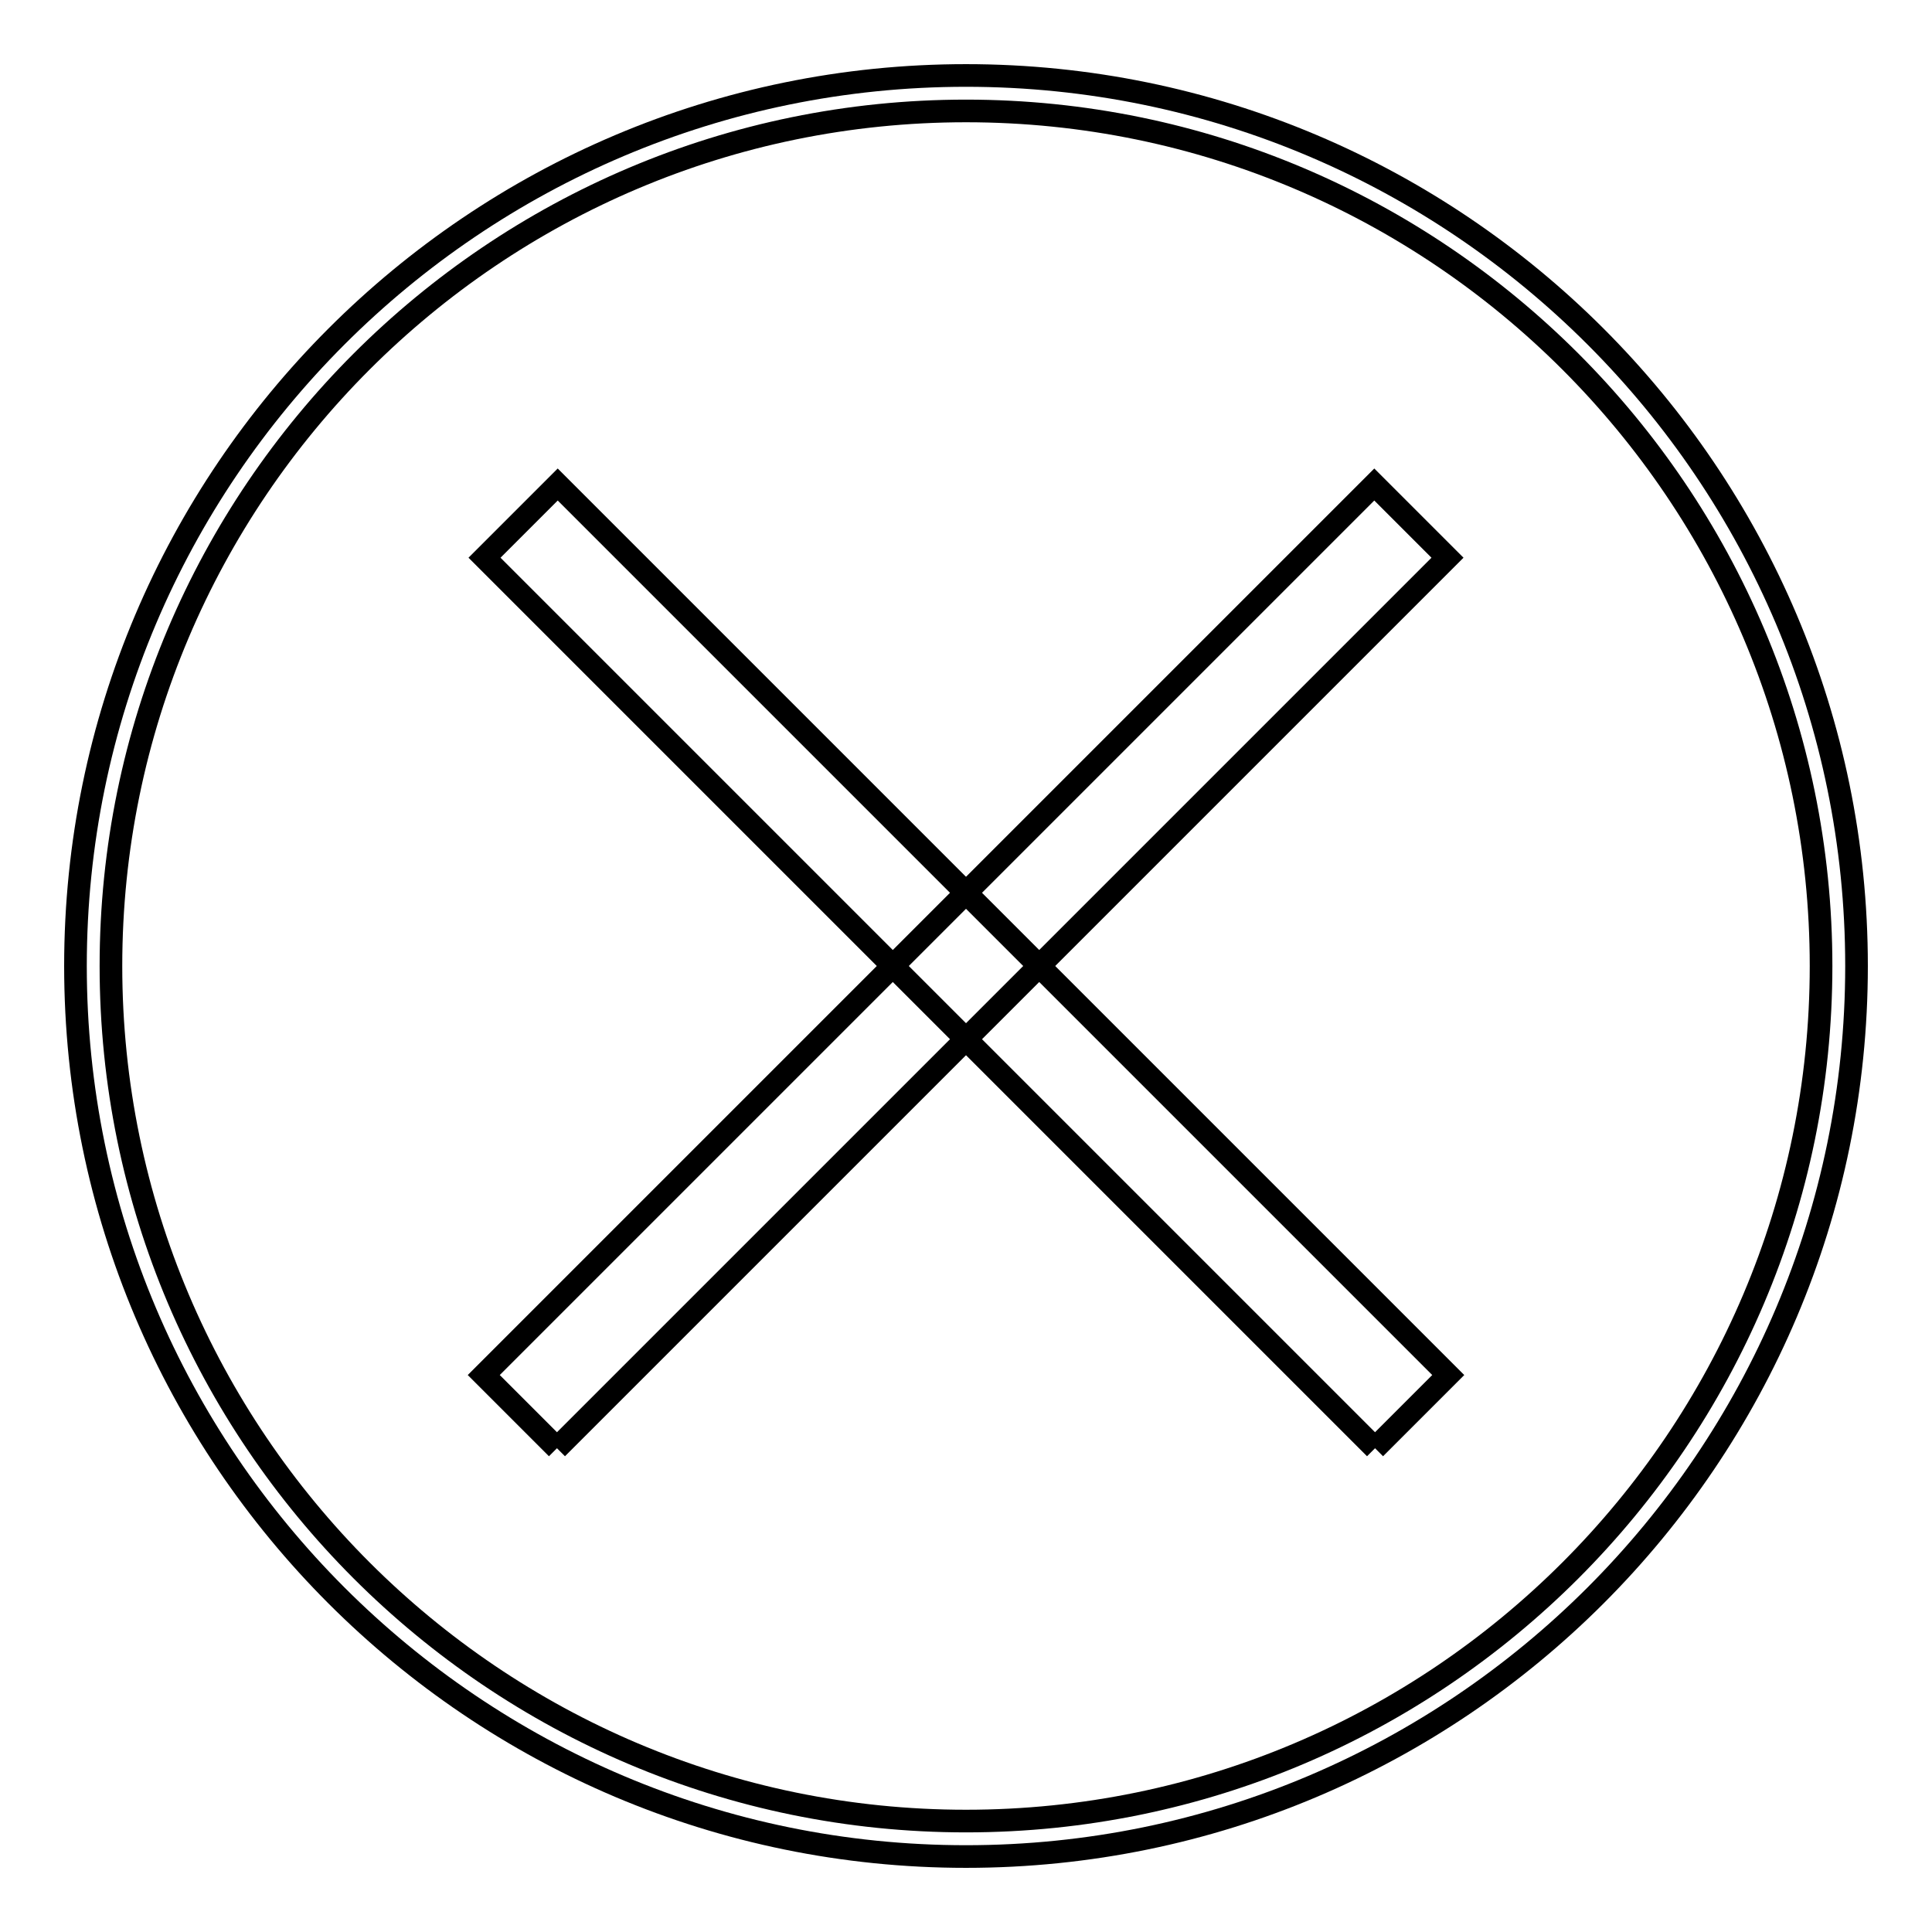 <?xml version="1.0" encoding="utf-8"?>
<!-- Svg Vector Icons : http://www.onlinewebfonts.com/icon -->
<!DOCTYPE svg PUBLIC "-//W3C//DTD SVG 1.1//EN" "http://www.w3.org/Graphics/SVG/1.1/DTD/svg11.dtd">
<svg version="1.1" xmlns="http://www.w3.org/2000/svg" xmlns:xlink="http://www.w3.org/1999/xlink" x="0px" y="0px" viewBox="0 0 256 256" enable-background="new 0 0 256 256" xml:space="preserve">
<g><g><path stroke-width="3" fill-opacity="0" stroke="#000000"  d="M128,10C62.9,10,10,62.9,10,128c0,65.1,52.9,118,118,118c65.1,0,118-52.9,118-118C246,62.9,193.1,10,128,10L128,10z"/><path stroke-width="3" fill-opacity="0" stroke="#000000"  d="M128,14.7C65.5,14.7,14.7,65.5,14.7,128c0,62.5,50.8,113.3,113.3,113.3c62.5,0,113.3-50.8,113.3-113.3C241.3,65.5,190.5,14.7,128,14.7L128,14.7z"/><path stroke-width="3" fill-opacity="0" stroke="#000000"  d="M182.2,191.9l-118-118l9.7-9.7l118,118L182.2,191.9"/><path stroke-width="3" fill-opacity="0" stroke="#000000"  d="M73.8,191.9l-9.7-9.7l118-118l9.7,9.7L73.8,191.9"/></g></g>
</svg>